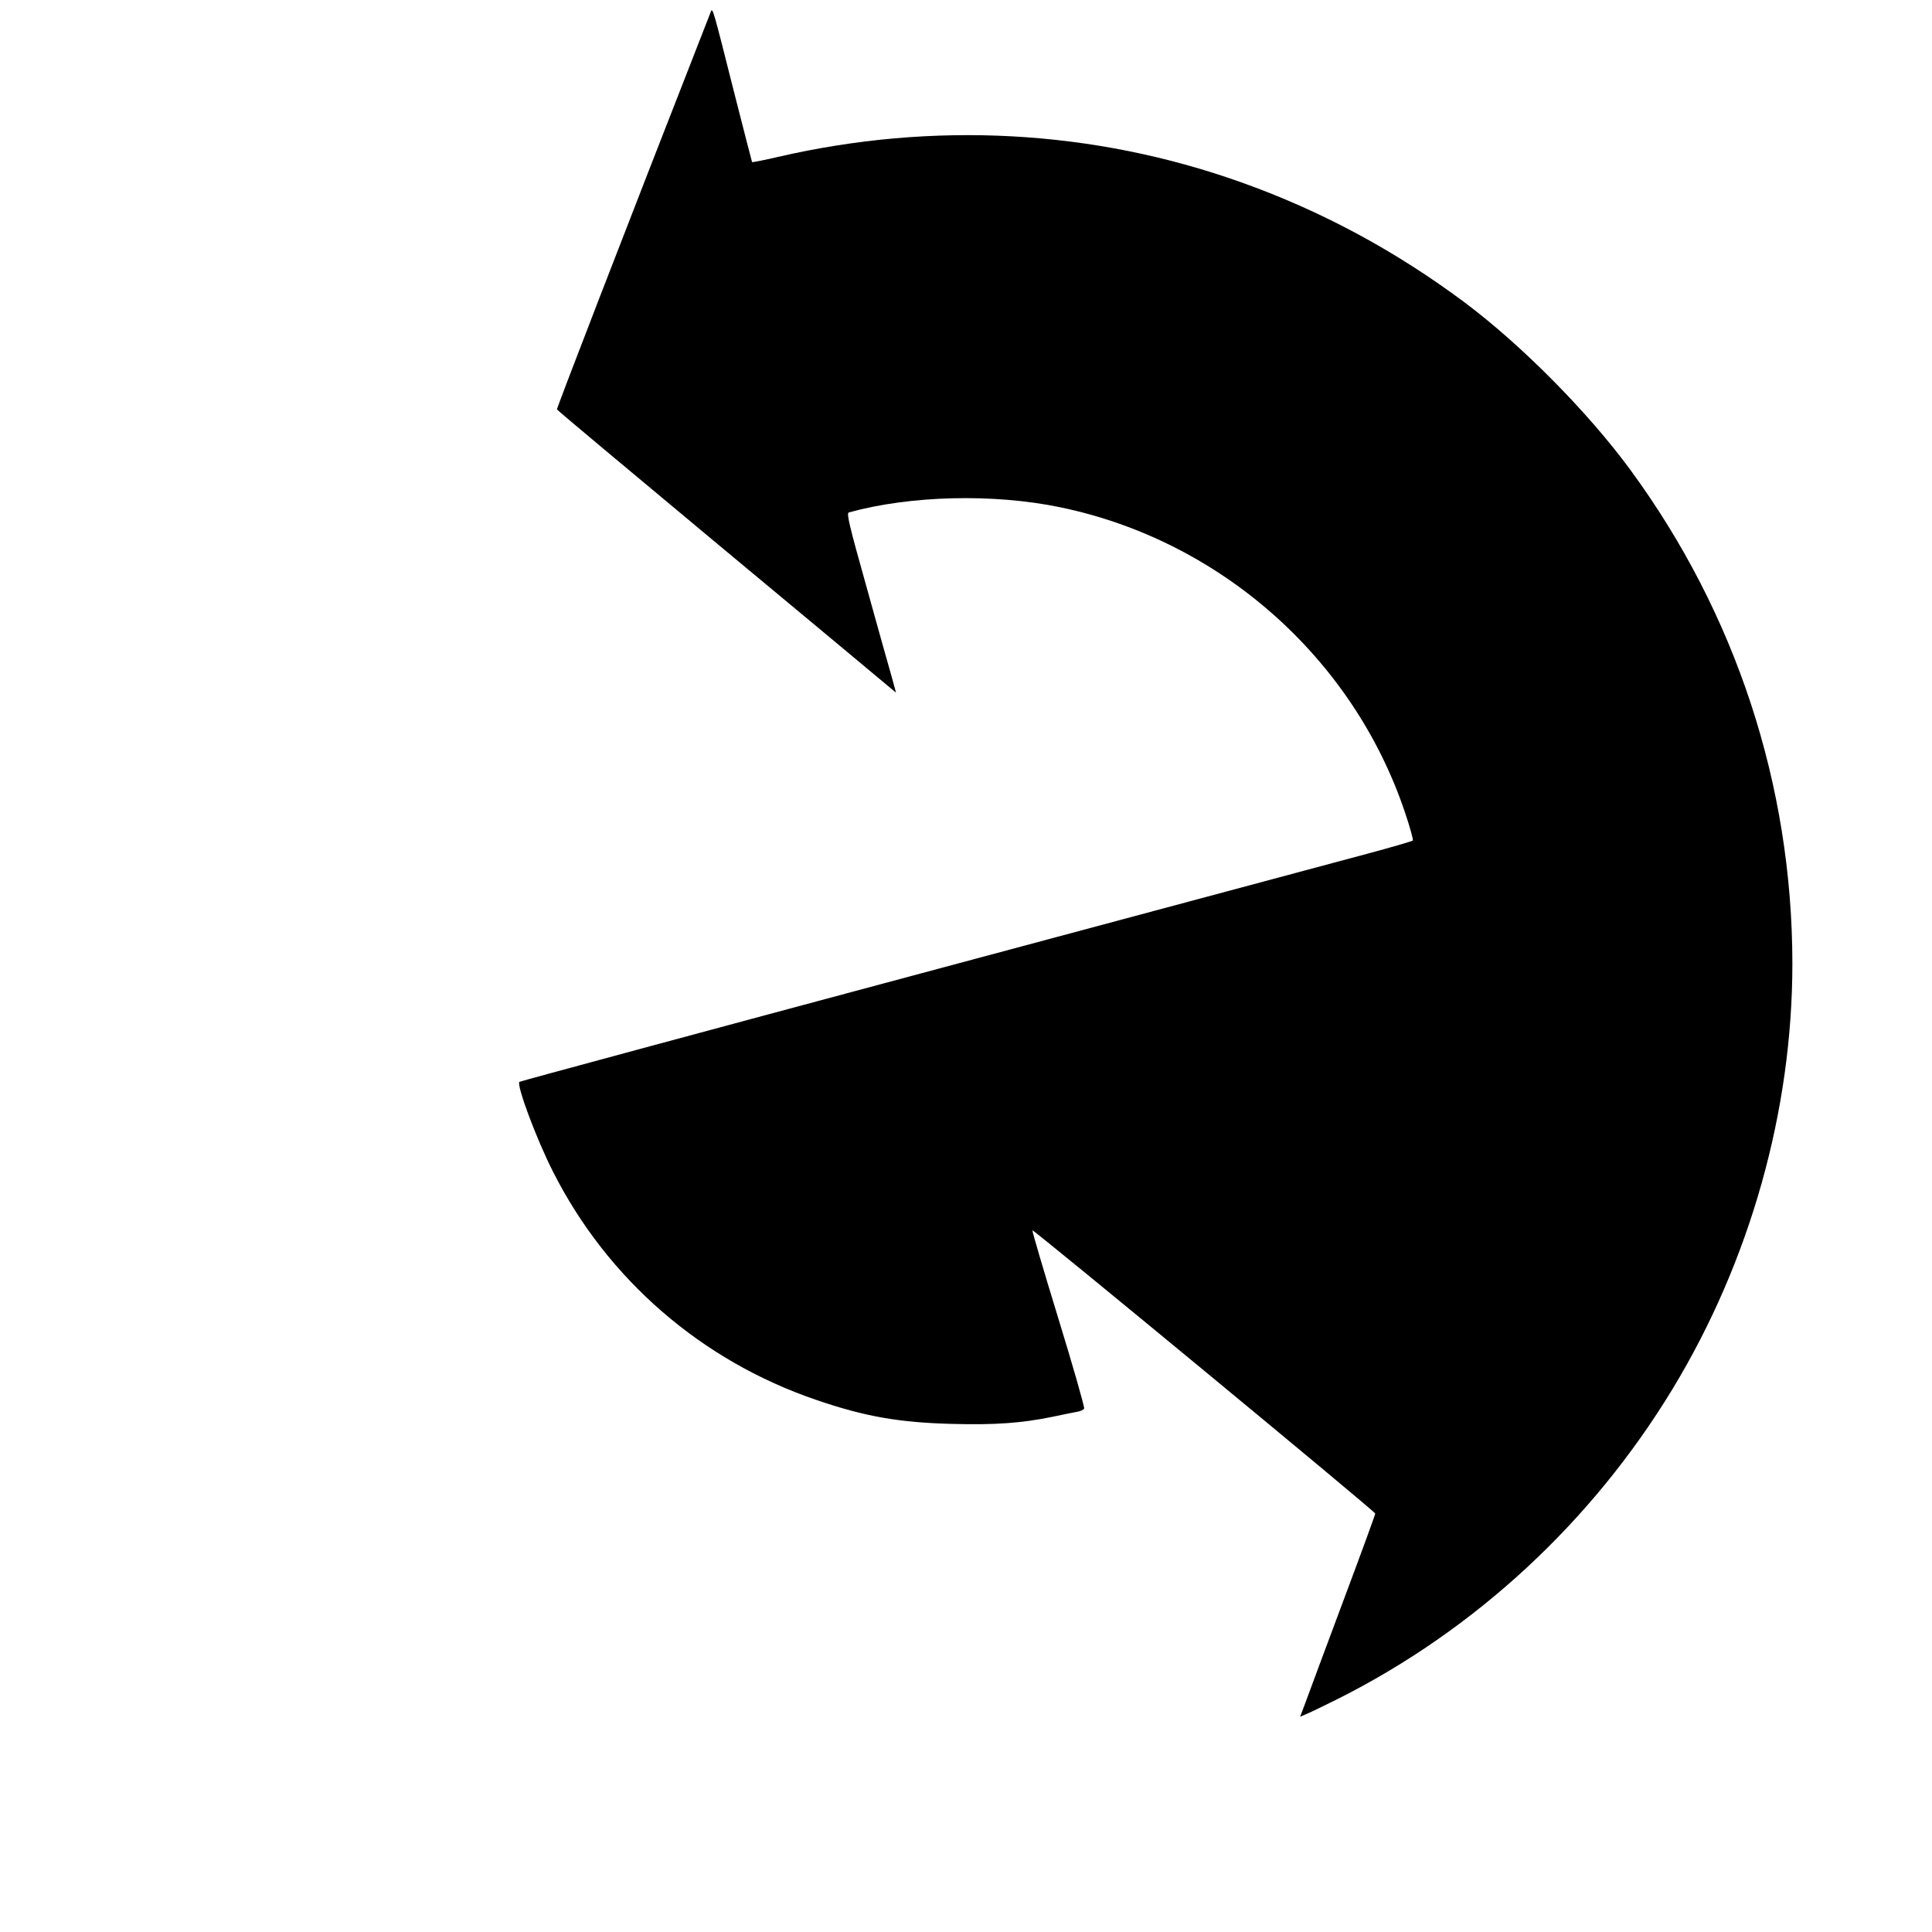 <?xml version="1.0" standalone="no"?>
<!DOCTYPE svg PUBLIC "-//W3C//DTD SVG 20010904//EN"
 "http://www.w3.org/TR/2001/REC-SVG-20010904/DTD/svg10.dtd">
<svg version="1.0" xmlns="http://www.w3.org/2000/svg"
 width="1024pt" height="1024pt" viewBox="0 0 1024 1024"
 preserveAspectRatio="xMidYMid meet">
<g transform="translate(0,1024) scale(0.1,-0.1)"
fill="#000000" stroke="none">
<path d="M3768 10179 c-486 -1242 -818 -2103 -816 -2109 2 -5 386 -326 853
-715 468 -389 871 -725 897 -747 l47 -39 -24 88 c-14 48 -74 262 -133 475 -92
327 -106 388 -93 392 326 90 767 101 1122 27 847 -176 1550 -798 1825 -1615
27 -80 46 -148 42 -151 -4 -4 -114 -36 -245 -71 -131 -35 -1193 -320 -2361
-633 -1168 -313 -2126 -572 -2129 -575 -17 -16 91 -305 178 -476 288 -570 787
-1003 1396 -1210 256 -88 440 -120 721 -127 227 -6 366 4 532 38 52 11 110 23
128 26 19 3 36 11 38 18 3 7 -58 221 -136 475 -78 254 -140 465 -138 469 3 8
1817 -1490 1817 -1501 1 -4 -76 -214 -170 -465 -94 -252 -184 -493 -199 -535
l-29 -77 37 16 c20 8 93 44 162 78 729 366 1348 939 1776 1645 411 679 634
1473 634 2254 -1 944 -299 1853 -859 2616 -223 304 -572 657 -874 884 -371
277 -762 488 -1192 641 -782 278 -1628 324 -2453 133 -73 -17 -134 -29 -136
-27 -1 2 -46 177 -100 389 -104 413 -109 432 -118 409z"/>
</g>
</svg>
